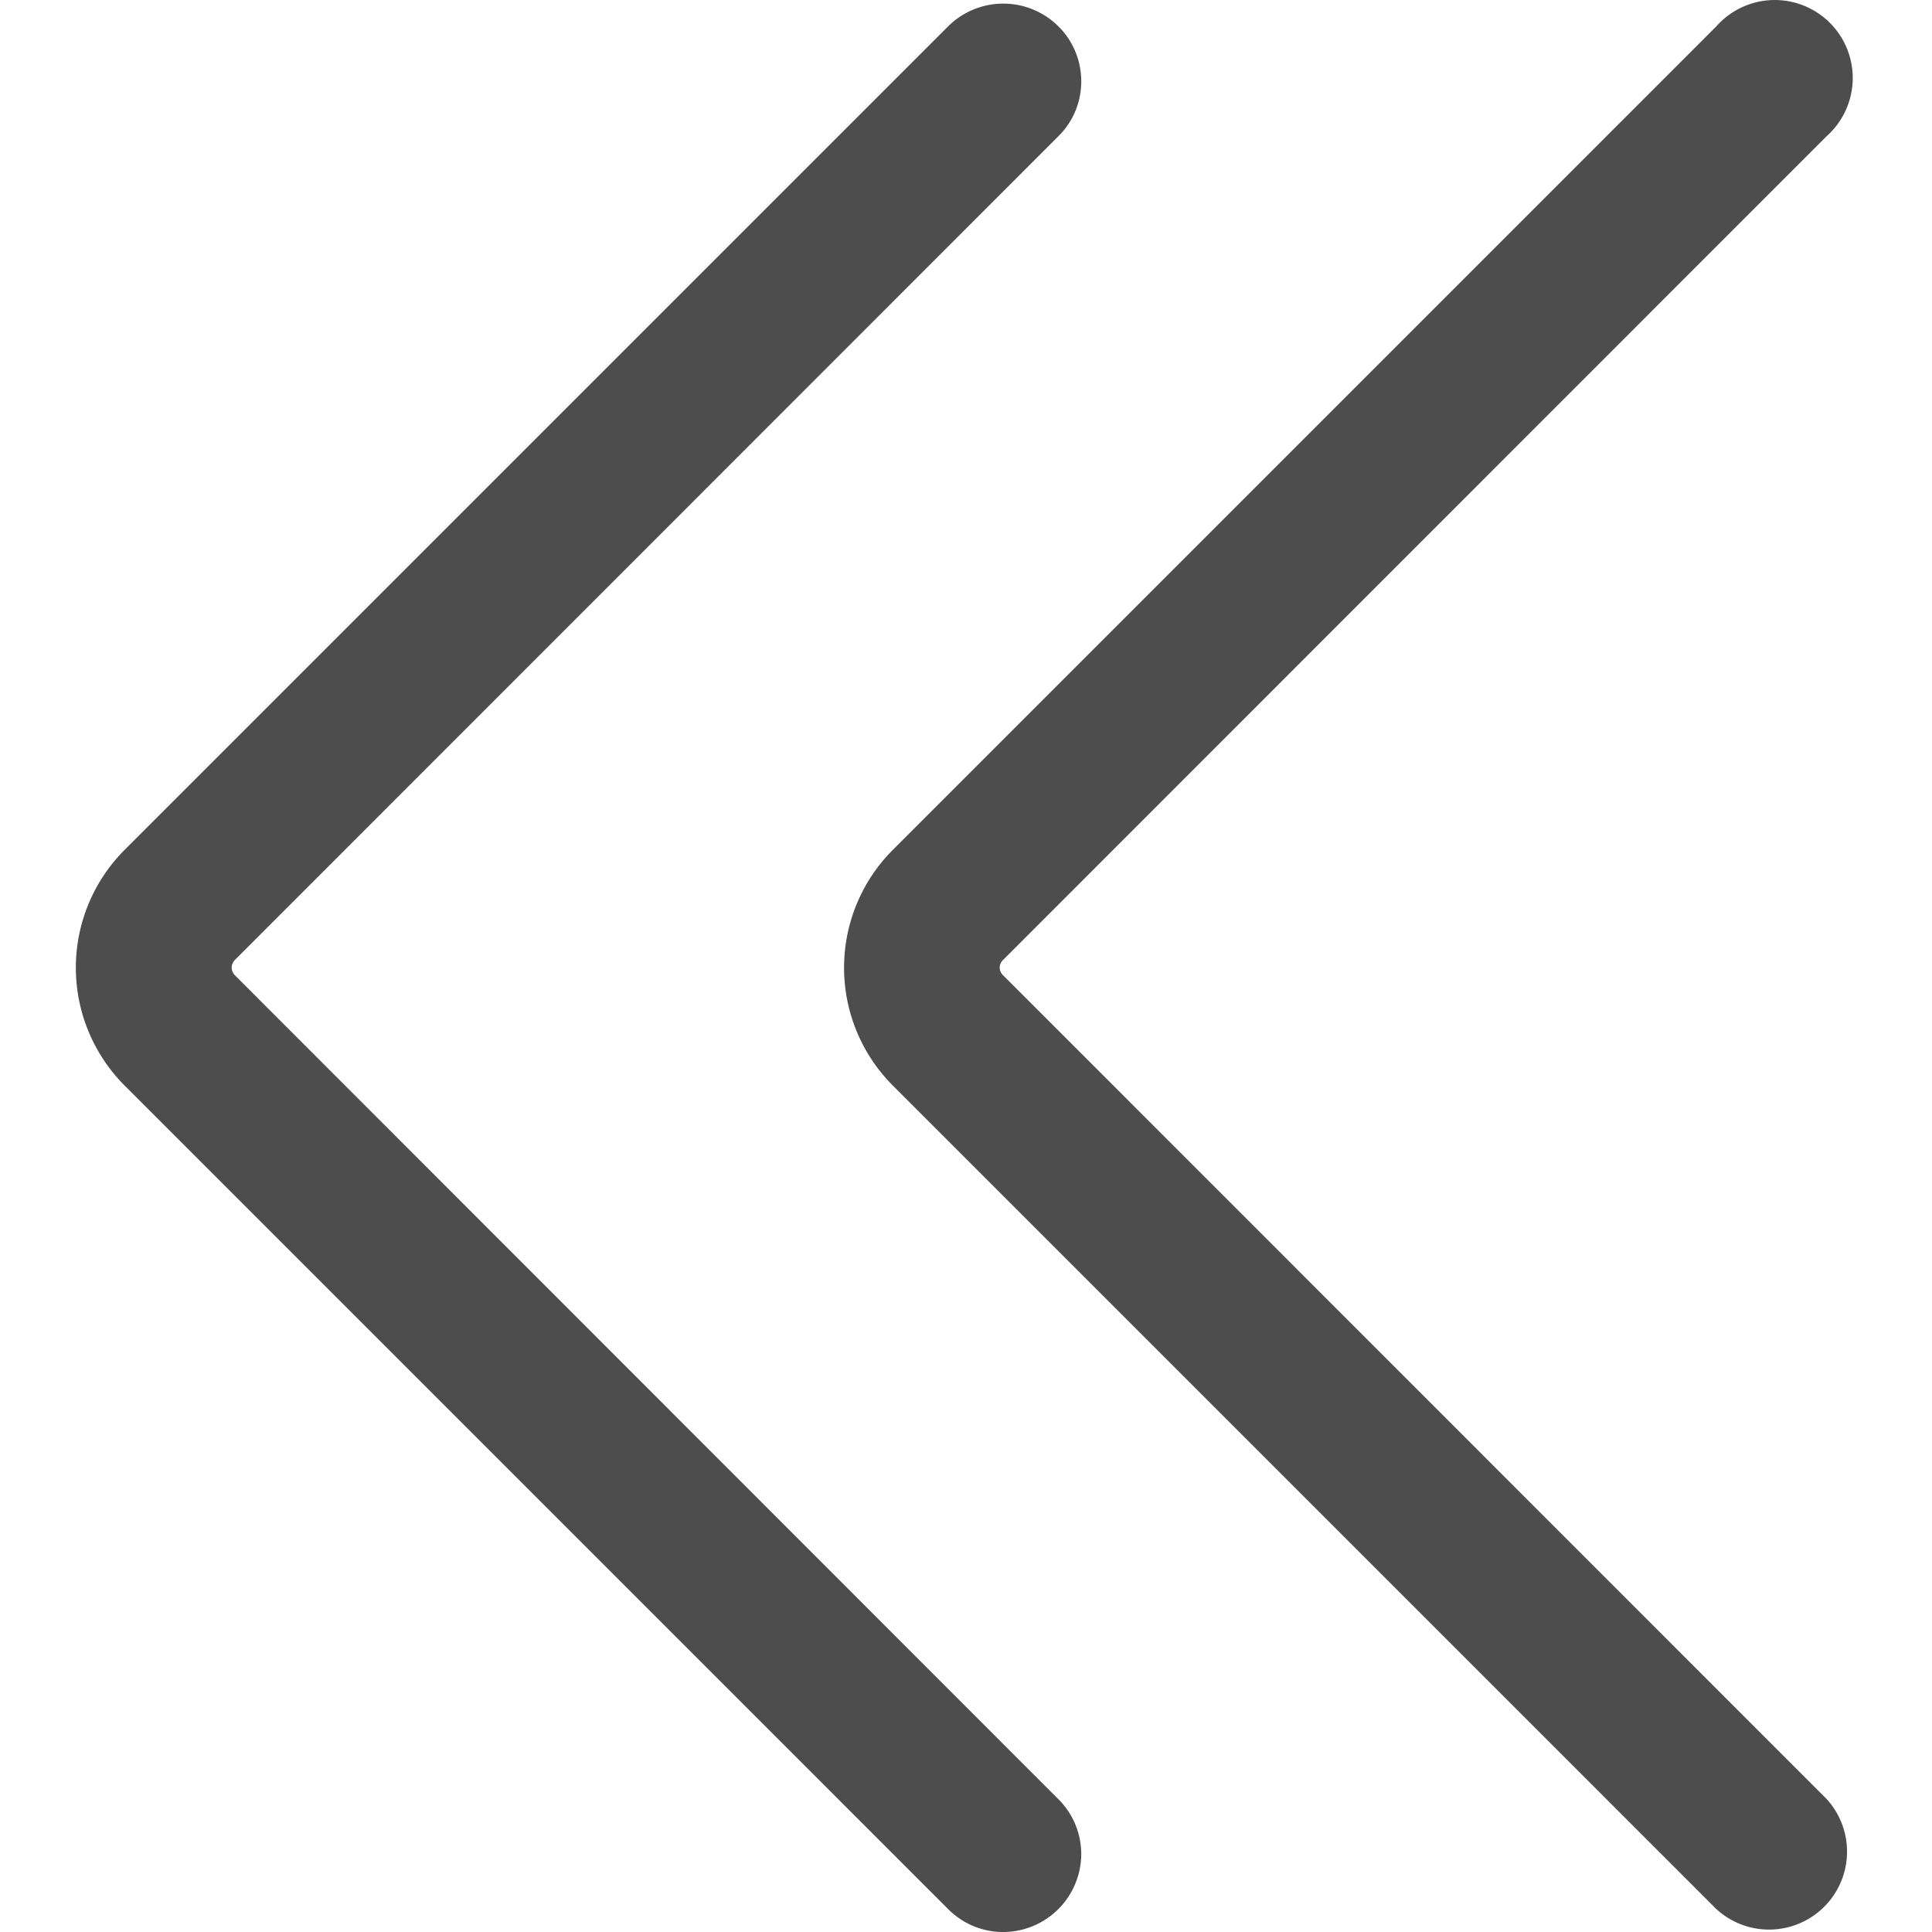 <?xml version="1.0" standalone="no"?><!DOCTYPE svg PUBLIC "-//W3C//DTD SVG 1.1//EN" "http://www.w3.org/Graphics/SVG/1.1/DTD/svg11.dtd"><svg t="1722846631110" class="icon" viewBox="0 0 1024 1024" version="1.1" xmlns="http://www.w3.org/2000/svg" p-id="1955" xmlns:xlink="http://www.w3.org/1999/xlink" width="200" height="200"><path d="M502.495 14.001L66.069 450.428a88.382 88.382 0 0 0 0 124.955l436.427 436.427a40.961 40.961 0 0 0 29.258 12.191 41.448 41.448 0 0 0 41.326-41.326 40.961 40.961 0 0 0-12.191-29.136L124.462 516.867a5.73 5.73 0 0 1 0-8.046l436.427-436.548a40.595 40.595 0 0 0 12.191-29.136 40.961 40.961 0 0 0-12.191-29.258 41.448 41.448 0 0 0-58.393 0.122z" fill="#4D4D4D" p-id="1956"></path><path d="M968.058 72.273A41.326 41.326 0 1 0 909.664 14.001l-436.427 436.427a88.382 88.382 0 0 0 0 124.955l436.427 436.427a41.326 41.326 0 0 0 58.393-58.393l-436.427-436.548a5.486 5.486 0 0 1 0-8.046z" fill="#4D4D4D" p-id="1957"></path></svg>